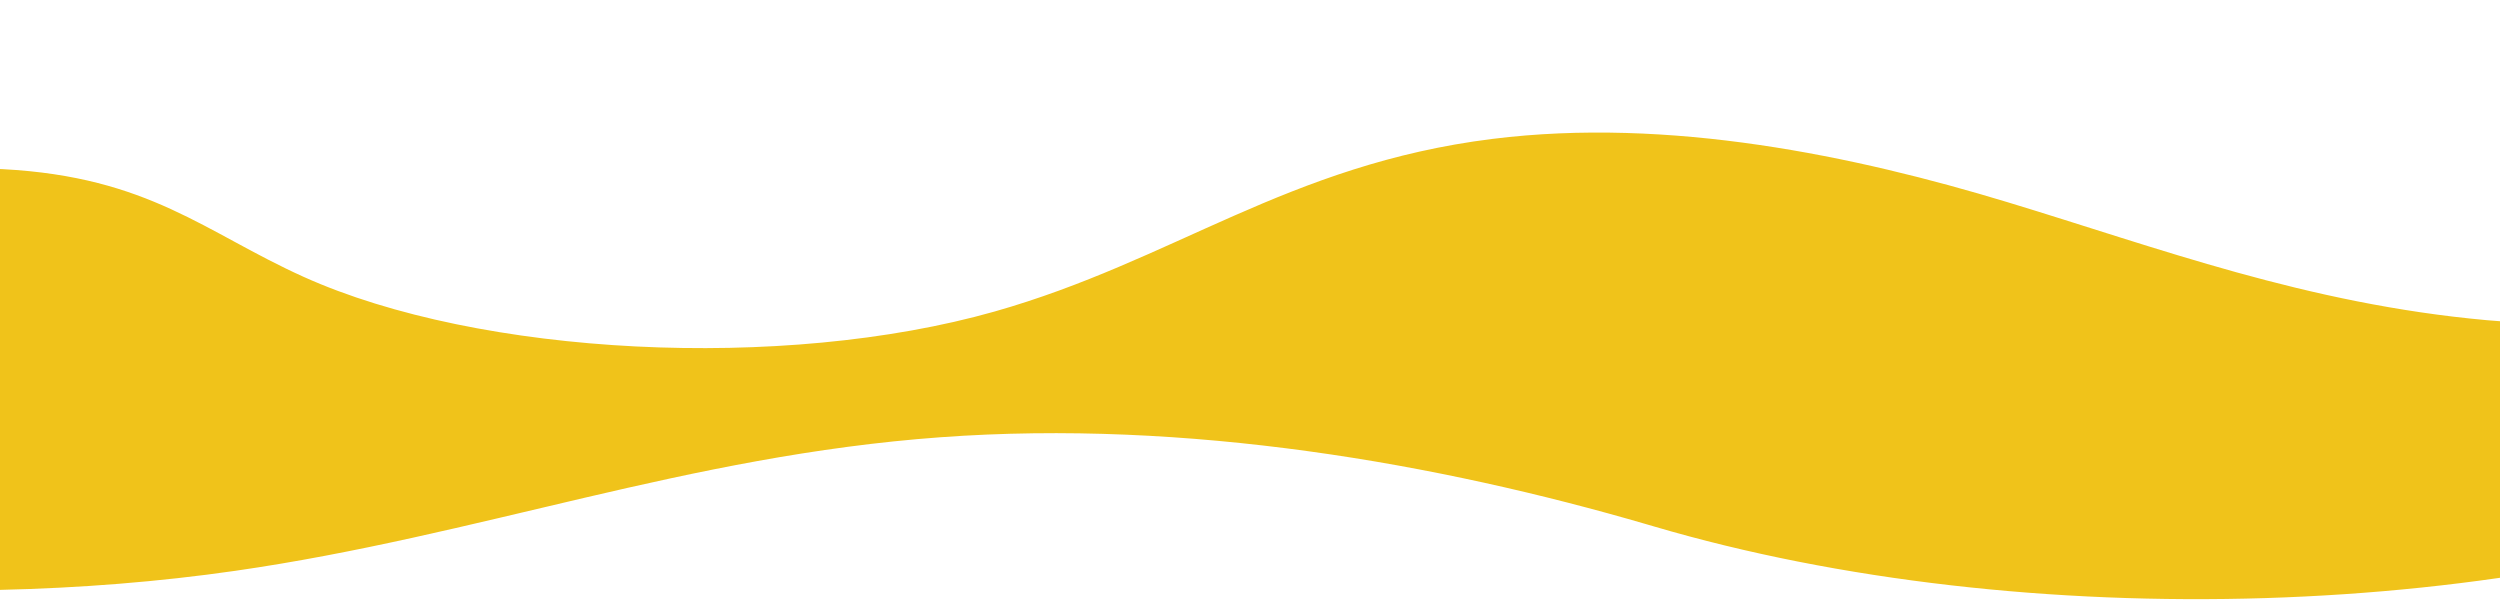 <svg width="1441" height="346" viewBox="0 0 1441 346" fill="none" xmlns="http://www.w3.org/2000/svg">
<path d="M2991.88 123.524C2881.74 139.127 2757.62 151.453 2654.27 128.403C2575.32 110.797 2524.71 76.004 2470.6 44.906C2470.06 44.597 2469.51 44.287 2468.97 43.978C2387.05 -2.796 2238.38 -13.829 2126.68 18.47C2015.52 50.605 1901.28 86.582 1791.25 121.685C1685.75 155.35 1573.2 197.226 1433.38 184.554C1329.43 175.141 1244.69 143.078 1156.98 116.496C1069.27 89.914 962.224 67.301 860.107 80.082C742.35 94.83 676.406 150.325 573.217 179.583C451.332 214.14 276.433 205.346 174.917 159.537C118.193 133.938 86.022 101.967 1.637 97.506C1.091 97.47 0.546 97.452 0 97.433V340.004C46.012 338.967 91.714 335.343 135.561 329.026C276.197 308.78 396.263 262.68 542.1 252.029C684.554 241.614 829.027 267.122 949.748 302.389C950.948 302.735 952.167 303.099 953.367 303.445C1167.33 366.459 1449.51 357.72 1641.49 281.943L1798.47 219.984C1868.38 192.383 1951.73 172.337 2042.1 161.831C2229.43 140.056 2435.96 150.033 2604.75 192.583C2759.73 231.637 2882.07 295.343 3047.91 324.255C3117.82 336.436 3193.58 341.734 3268.53 340.041V97.452C3176.94 92.882 3077.16 111.453 2991.84 123.542L2991.88 123.524Z" fill="#F0C31A"/>
</svg>
